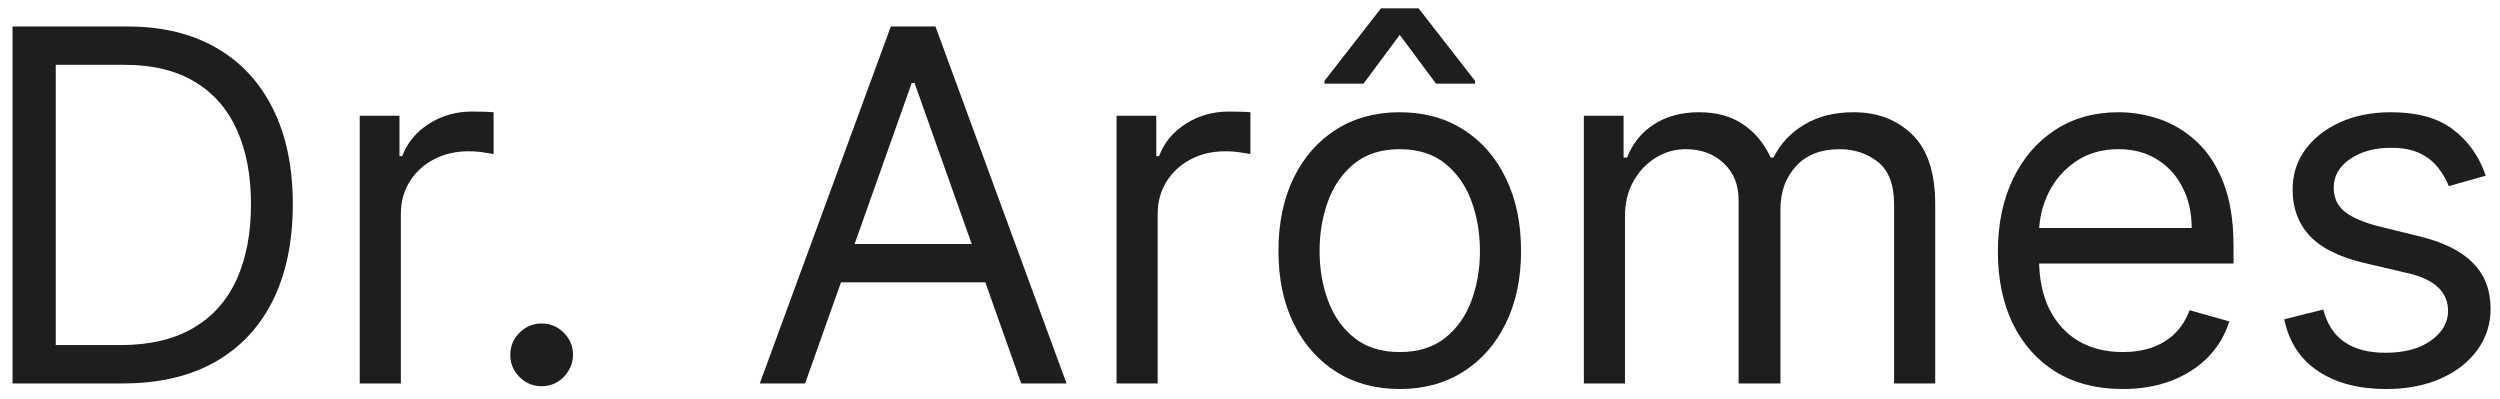 <?xml version="1.0" encoding="UTF-8"?>
<svg xmlns="http://www.w3.org/2000/svg" width="163" height="26" viewBox="0 0 163 26" fill="none">
  <path d="M8 25H0.818V1.727H8.318C10.576 1.727 12.508 2.193 14.114 3.125C15.72 4.049 16.951 5.379 17.807 7.114C18.663 8.841 19.091 10.909 19.091 13.318C19.091 15.742 18.659 17.829 17.796 19.579C16.932 21.322 15.674 22.663 14.023 23.602C12.371 24.534 10.364 25 8 25ZM3.636 22.5H7.818C9.742 22.5 11.337 22.129 12.602 21.386C13.867 20.644 14.811 19.587 15.432 18.216C16.053 16.845 16.364 15.212 16.364 13.318C16.364 11.439 16.057 9.822 15.443 8.466C14.829 7.102 13.913 6.057 12.693 5.33C11.473 4.595 9.955 4.227 8.136 4.227H3.636V22.5ZM23.454 25V7.545H26.046V10.182H26.227C26.546 9.318 27.121 8.617 27.954 8.08C28.788 7.542 29.727 7.273 30.773 7.273C30.97 7.273 31.216 7.277 31.511 7.284C31.807 7.292 32.03 7.303 32.182 7.318V10.046C32.091 10.023 31.883 9.989 31.557 9.943C31.239 9.89 30.901 9.864 30.546 9.864C29.697 9.864 28.939 10.042 28.273 10.398C27.614 10.746 27.091 11.231 26.704 11.852C26.326 12.466 26.136 13.167 26.136 13.954V25H23.454ZM35.315 25.182C34.755 25.182 34.274 24.981 33.872 24.579C33.471 24.178 33.27 23.697 33.27 23.136C33.27 22.576 33.471 22.095 33.872 21.693C34.274 21.292 34.755 21.091 35.315 21.091C35.876 21.091 36.357 21.292 36.758 21.693C37.16 22.095 37.361 22.576 37.361 23.136C37.361 23.508 37.266 23.849 37.077 24.159C36.895 24.47 36.649 24.72 36.338 24.909C36.035 25.091 35.694 25.182 35.315 25.182ZM52.492 25H49.537L58.082 1.727H60.992L69.537 25H66.582L59.628 5.409H59.446L52.492 25ZM53.582 15.909H65.492V18.409H53.582V15.909ZM72.798 25V7.545H75.389V10.182H75.571C75.889 9.318 76.465 8.617 77.298 8.08C78.132 7.542 79.071 7.273 80.117 7.273C80.313 7.273 80.56 7.277 80.855 7.284C81.151 7.292 81.374 7.303 81.526 7.318V10.046C81.435 10.023 81.226 9.989 80.901 9.943C80.582 9.89 80.245 9.864 79.889 9.864C79.041 9.864 78.283 10.042 77.617 10.398C76.957 10.746 76.435 11.231 76.048 11.852C75.669 12.466 75.48 13.167 75.48 13.954V25H72.798ZM91.264 25.364C89.688 25.364 88.306 24.989 87.117 24.239C85.935 23.489 85.01 22.439 84.344 21.091C83.685 19.742 83.355 18.167 83.355 16.364C83.355 14.546 83.685 12.958 84.344 11.602C85.01 10.246 85.935 9.193 87.117 8.443C88.306 7.693 89.688 7.318 91.264 7.318C92.84 7.318 94.219 7.693 95.401 8.443C96.59 9.193 97.514 10.246 98.173 11.602C98.84 12.958 99.173 14.546 99.173 16.364C99.173 18.167 98.84 19.742 98.173 21.091C97.514 22.439 96.59 23.489 95.401 24.239C94.219 24.989 92.84 25.364 91.264 25.364ZM91.264 22.954C92.461 22.954 93.446 22.648 94.219 22.034C94.992 21.421 95.563 20.614 95.935 19.614C96.306 18.614 96.492 17.53 96.492 16.364C96.492 15.197 96.306 14.11 95.935 13.102C95.563 12.095 94.992 11.28 94.219 10.659C93.446 10.038 92.461 9.727 91.264 9.727C90.067 9.727 89.082 10.038 88.31 10.659C87.537 11.28 86.965 12.095 86.594 13.102C86.222 14.11 86.037 15.197 86.037 16.364C86.037 17.53 86.222 18.614 86.594 19.614C86.965 20.614 87.537 21.421 88.31 22.034C89.082 22.648 90.067 22.954 91.264 22.954ZM93.628 5.455L91.264 2.273L88.901 5.455H86.355V5.273L90.037 0.545H92.492L96.173 5.273V5.455H93.628ZM103.267 25V7.545H105.858V10.273H106.085C106.449 9.341 107.036 8.617 107.847 8.102C108.657 7.58 109.631 7.318 110.767 7.318C111.919 7.318 112.877 7.58 113.642 8.102C114.415 8.617 115.017 9.341 115.449 10.273H115.631C116.078 9.371 116.748 8.655 117.642 8.125C118.536 7.587 119.608 7.318 120.858 7.318C122.419 7.318 123.695 7.807 124.688 8.784C125.68 9.754 126.176 11.265 126.176 13.318V25H123.494V13.318C123.494 12.03 123.142 11.11 122.438 10.557C121.733 10.004 120.903 9.727 119.949 9.727C118.722 9.727 117.771 10.098 117.097 10.841C116.422 11.576 116.085 12.508 116.085 13.636V25H113.358V13.046C113.358 12.053 113.036 11.254 112.392 10.648C111.748 10.034 110.919 9.727 109.903 9.727C109.206 9.727 108.555 9.913 107.949 10.284C107.35 10.655 106.866 11.171 106.494 11.829C106.131 12.481 105.949 13.235 105.949 14.091V25H103.267ZM138.398 25.364C136.716 25.364 135.265 24.992 134.045 24.25C132.833 23.5 131.898 22.454 131.239 21.114C130.587 19.765 130.261 18.197 130.261 16.409C130.261 14.621 130.587 13.046 131.239 11.682C131.898 10.311 132.814 9.242 133.989 8.477C135.17 7.705 136.549 7.318 138.125 7.318C139.034 7.318 139.932 7.47 140.818 7.773C141.705 8.076 142.511 8.568 143.239 9.25C143.966 9.924 144.545 10.818 144.977 11.932C145.409 13.046 145.625 14.417 145.625 16.046V17.182H132.17V14.864H142.898C142.898 13.879 142.701 13 142.307 12.227C141.92 11.454 141.367 10.845 140.648 10.398C139.936 9.951 139.095 9.727 138.125 9.727C137.057 9.727 136.133 9.992 135.352 10.523C134.58 11.046 133.985 11.727 133.568 12.568C133.152 13.409 132.943 14.311 132.943 15.273V16.818C132.943 18.136 133.17 19.254 133.625 20.171C134.087 21.079 134.727 21.773 135.545 22.25C136.364 22.72 137.314 22.954 138.398 22.954C139.102 22.954 139.739 22.856 140.307 22.659C140.883 22.454 141.379 22.151 141.795 21.75C142.212 21.341 142.534 20.833 142.761 20.227L145.352 20.954C145.08 21.833 144.621 22.606 143.977 23.273C143.333 23.932 142.538 24.447 141.591 24.818C140.644 25.182 139.58 25.364 138.398 25.364ZM162.068 11.454L159.659 12.136C159.508 11.735 159.284 11.345 158.989 10.966C158.701 10.579 158.307 10.261 157.807 10.011C157.307 9.761 156.667 9.636 155.886 9.636C154.818 9.636 153.928 9.883 153.216 10.375C152.511 10.86 152.159 11.477 152.159 12.227C152.159 12.894 152.402 13.421 152.886 13.807C153.371 14.193 154.129 14.515 155.159 14.773L157.75 15.409C159.311 15.788 160.473 16.367 161.239 17.148C162.004 17.921 162.386 18.917 162.386 20.136C162.386 21.136 162.098 22.03 161.523 22.818C160.955 23.606 160.159 24.227 159.136 24.682C158.114 25.136 156.924 25.364 155.568 25.364C153.788 25.364 152.314 24.977 151.148 24.204C149.981 23.432 149.242 22.303 148.932 20.818L151.477 20.182C151.72 21.121 152.178 21.826 152.852 22.296C153.534 22.765 154.424 23 155.523 23C156.773 23 157.765 22.735 158.5 22.204C159.242 21.667 159.614 21.023 159.614 20.273C159.614 19.667 159.402 19.159 158.977 18.75C158.553 18.333 157.902 18.023 157.023 17.818L154.114 17.136C152.515 16.758 151.341 16.171 150.591 15.375C149.848 14.572 149.477 13.568 149.477 12.364C149.477 11.379 149.754 10.508 150.307 9.75C150.867 8.992 151.629 8.398 152.591 7.966C153.561 7.534 154.659 7.318 155.886 7.318C157.614 7.318 158.97 7.697 159.955 8.455C160.947 9.212 161.652 10.212 162.068 11.454Z" fill="#1E1E1E"></path>
</svg>
